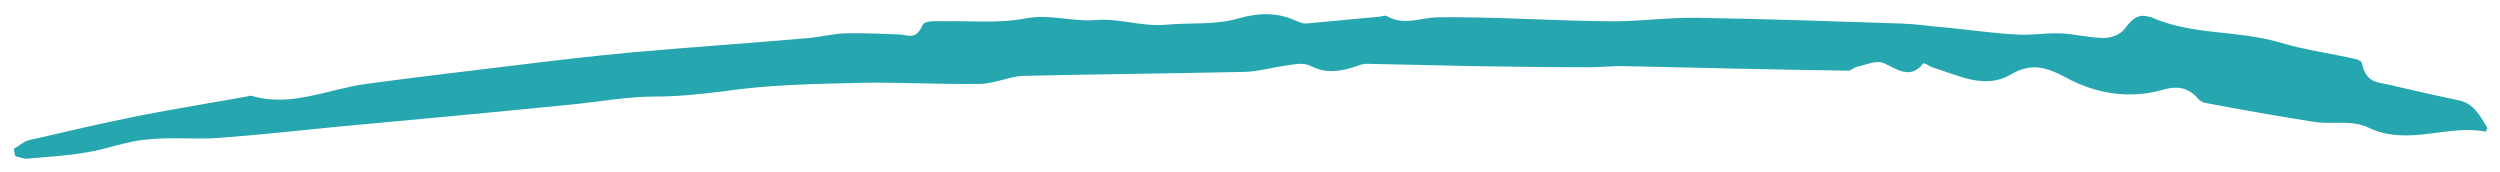 <svg xmlns="http://www.w3.org/2000/svg" xmlns:xlink="http://www.w3.org/1999/xlink" id="Capa_1" x="0px" y="0px" viewBox="0 0 435 30" style="enable-background:new 0 0 435 30;" xml:space="preserve"><style type="text/css">	.st0{fill:#26A7AF;}</style><path class="st0" d="M2.4,25.9c0.9-0.5,1.7-1.3,2.6-1.5c6.5-1.5,12.9-3,19.4-4.3c6.2-1.2,12.4-2.2,18.5-3.3c0.3-0.1,0.7-0.2,1-0.1 c6.7,2,13.2-1.2,19.8-2.1c8.8-1.2,17.6-2.2,26.5-3.3c6.6-0.8,13.3-1.6,19.9-2.2c10.2-0.9,20.5-1.6,30.8-2.5c2-0.2,4-0.7,6-0.8 c3.2-0.1,6.5,0.1,9.7,0.2c1.4,0.1,2.8,1,3.9-1.6c0.4-0.9,2.4-0.7,3.6-0.7c4.8-0.1,9.7,0.4,14.4-0.5c4.1-0.8,8.1,0.6,11.9,0.3 c4.3-0.4,8.3,1.2,12.5,0.8c4.2-0.4,8.5,0.1,12.6-1.1c3.6-1,6.8-1.1,10.2,0.5c0.5,0.2,1,0.4,1.5,0.4c4.3-0.4,8.5-0.8,12.8-1.2 c0.4,0,0.9-0.3,1.3-0.1c2.9,1.7,5.9,0.3,8.8,0.2c9.9-0.1,19.7,0.6,29.6,0.7c5.2,0.1,10.4-0.7,15.7-0.6c11.9,0.2,23.8,0.6,35.6,1 c2.6,0.1,5.1,0.5,7.7,0.7c4.1,0.4,8.1,1,12.2,1.2c2.5,0.2,5-0.3,7.6-0.2c2.5,0.1,5,0.8,7.5,0.8c1.3,0,2.9-0.5,3.8-1.7 c1.2-1.7,2.4-2.5,4-2c0.2,0,0.3,0,0.5,0.1c7.3,3.2,15,2.2,22.4,4.4c4.4,1.3,8.9,1.9,13.3,2.9c0.4,0.1,1,0.4,1,0.8 c0.7,3.3,2.7,3.2,4.5,3.6c4.2,1,8.3,1.9,12.5,2.8c2.3,0.5,3.6,2.6,4.8,4.8c-0.2,0.5-0.3,0.7-0.3,0.6c-6.7-1.3-13.5,2.6-20.4-0.7 c-2.9-1.4-6.4-0.5-9.5-1c-6.3-1-12.6-2.1-18.9-3.3c-0.5-0.1-1-0.4-1.3-0.8c-1.8-2.1-3.9-2.1-6-1.5c-5.8,1.7-11.8,0.7-16.9-2.1 c-3.6-1.9-6.1-2.6-9.7-0.5c-4.4,2.6-9.1,0.1-13.6-1.3c-0.6-0.2-1.4-0.9-1.6-0.6c-2.3,2.8-4.5,0.9-6.8-0.1c-1.4-0.6-3.1,0.3-4.6,0.6 c-0.6,0.1-1.1,0.7-1.6,0.7c-13.1-0.2-26.2-0.5-39.3-0.8c-2,0-4,0.2-6.1,0.2c-6.7,0-13.3-0.1-20-0.2c-6.1-0.1-12.3-0.3-18.4-0.4 c-0.6,0-1.2,0.2-1.7,0.4c-2.7,0.9-5.2,1.4-8,0c-1.3-0.7-2.8-0.3-4.3-0.1c-2.3,0.3-4.7,1-7,1.1c-12.9,0.3-25.8,0.4-38.7,0.7 c-2.6,0.1-5.1,1.4-7.7,1.4c-6.7,0.1-13.4-0.3-20.2-0.2c-8.2,0.2-16.3,0.3-24.4,1.5c-4,0.5-7.9,0.9-11.9,0.9c-4.5,0-9,0.8-13.6,1.3 c-14,1.4-28,2.7-42.1,4C51.3,22.8,44.7,23.5,38,24c-4.2,0.3-8.5-0.2-12.7,0.3c-3.4,0.3-6.8,1.7-10.2,2.2c-3.4,0.6-6.9,0.8-10.3,1.1 c-0.7,0.1-1.4-0.3-2.1-0.4C2.5,26.7,2.5,26.3,2.4,25.9z"></path></svg>